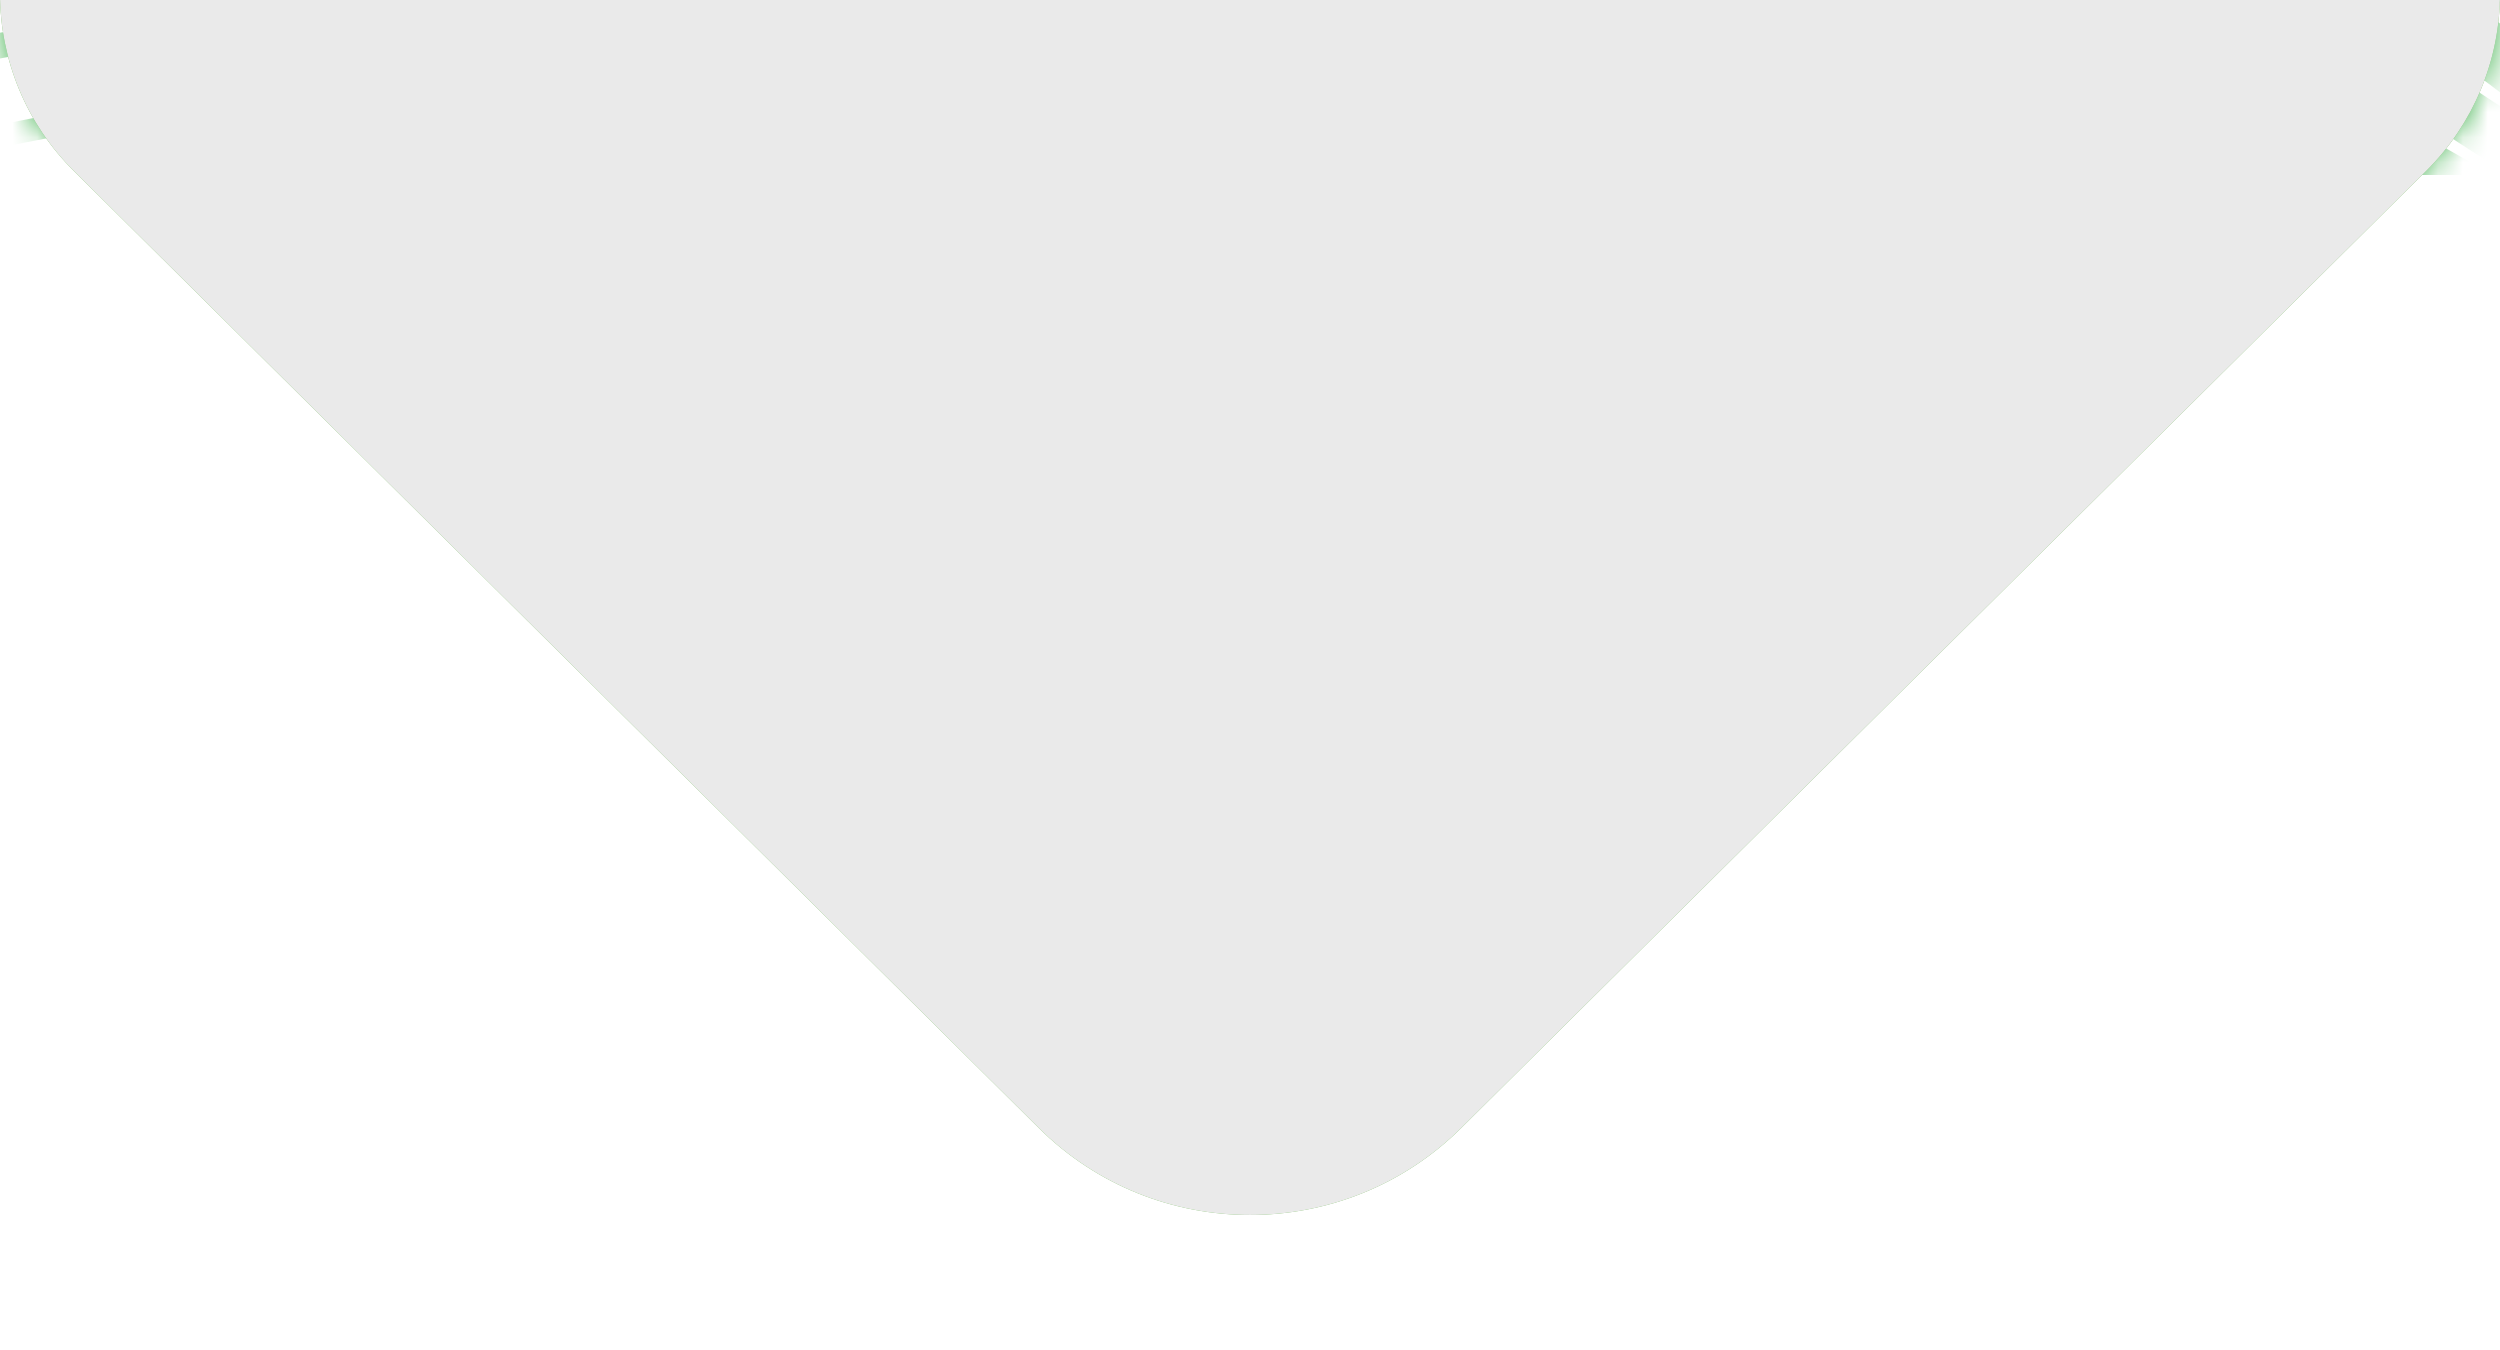 <svg width="100" height="54" viewBox="0 0 100 54" fill="none" xmlns="http://www.w3.org/2000/svg">
<g clip-path="url(#clip0_6831_5195)">
<path d="M0 -208.666C0 -211.896 1.937 -214.816 5.093 -215.497C21.289 -218.991 58.543 -218.962 102.5 -219C100.592 -219.035 99.841 -216.344 100 -197.5V-0.257C100 2.41 98.935 4.966 97.042 6.843L58.45 45.119C53.772 49.759 46.228 49.759 41.55 45.119L2.958 6.843C1.065 4.966 0 2.41 0 -0.257V-208.666Z" fill="#73BC5B"/>
<mask id="mask0_6831_5195" style="mask-type:alpha" maskUnits="userSpaceOnUse" x="0" y="-219" width="103" height="268">
<path d="M0 -208.666C0 -211.896 1.937 -214.816 5.093 -215.497C21.289 -218.991 58.543 -218.962 102.5 -219C100.592 -219.035 99.841 -216.344 100 -197.5V-0.257C100 2.41 98.935 4.966 97.042 6.843L58.45 45.119C53.772 49.759 46.228 49.759 41.55 45.119L2.958 6.843C1.065 4.966 0 2.41 0 -0.257V-208.666Z" fill="#73BC5B"/>
</mask>
<g mask="url(#mask0_6831_5195)">
<path fill-rule="evenodd" clip-rule="evenodd" d="M10.553 -37.304C12.572 -34.11 19.528 -33.45 28.337 -32.61C41.351 -31.373 56.104 -29.972 55.937 -19.936L55.93 -19.482L56.288 -19.199C59.021 -17.033 61.772 -14.696 64.689 -12.222C72.355 -5.72 80.698 1.314 90.66 7H94.578C83.417 1.151 74.246 -6.546 65.903 -13.626C63.099 -16.005 60.444 -18.256 57.804 -20.361C57.57 -31.688 41.482 -33.216 28.518 -34.45C20.884 -35.177 13.669 -35.861 12.136 -38.282C11.912 -38.637 11.664 -39.232 12.079 -40.349L12.335 -41.03L11.724 -41.434C-1.478 -50.222 -44.499 -76.283 -67.993 -80.987V-79.073C-47.838 -74.691 -10.439 -53.885 10.113 -40.278C9.85 -39.179 9.999 -38.179 10.553 -37.304ZM-32.691 6.996C-48.676 1.264 -59.798 -8.017 -67.996 -16.458V-15.178C-60.189 -7.241 -49.787 1.321 -35.222 6.996H-32.691ZM-55.554 6.996H-53.932C-59.49 3.859 -64.124 0.254 -67.996 -3.472V-2.405C-64.483 0.909 -60.395 4.136 -55.554 6.996ZM-9.527 -186.633C27.694 -185.261 87.264 -183.045 102.989 -172.956V-177.536C85.514 -186.438 41.511 -188.866 -9.371 -190.749C-27.843 -191.429 -46.947 -192.135 -49.311 -193.51C-52.825 -196.034 -60.203 -201.966 -67.993 -208.347V-203.011C-61.172 -197.449 -54.954 -192.486 -51.749 -190.181C-49.084 -188.256 -38.654 -187.71 -9.527 -186.633ZM-6.028 6.252C-7.21 6.504 -8.381 6.755 -9.538 6.996H-5.219C7.597 4.256 21.888 1.314 26.977 6.996H28.983C28.564 6.816 28.156 6.649 27.73 6.461C22.257 0.197 7.235 3.416 -6.028 6.252ZM-4.019 -21.45C-2.983 -17.249 5.3 -17.437 15.695 -17.664C28.709 -17.951 43.466 -18.277 45.099 -9.751L45.159 -9.432L45.436 -9.258C47.125 -8.198 48.797 -7.131 50.465 -6.064C57.435 -1.618 64.526 2.898 72.802 7H76.166C66.971 2.686 59.238 -2.239 51.277 -7.319C49.694 -8.329 48.112 -9.34 46.511 -10.346C44.367 -19.787 29.125 -19.45 15.663 -19.153C6.468 -18.947 -2.223 -18.759 -2.603 -22.081L-2.656 -22.538L-3.089 -22.698C-16.437 -27.622 -31.084 -37.357 -44.005 -45.943C-52.782 -51.775 -61.001 -57.224 -67.993 -60.649V-59.011C-61.289 -55.618 -53.336 -50.346 -44.843 -44.703C-31.985 -36.155 -17.424 -26.48 -4.019 -21.45ZM102.989 -212.551V-217.227C95.998 -218.004 88.141 -218.575 79.563 -218.996H-42.859C-37.522 -216.026 -20.983 -215.657 17.839 -215.494C44.194 -215.384 78.487 -215.232 102.989 -212.551ZM-47.352 -208.191C-44.385 -204.986 -30.785 -204.479 7.323 -203.834C36.109 -203.348 78.267 -202.632 102.989 -197.999V-202.561C81.344 -206.62 47.175 -207.634 7.398 -208.304C-15.358 -208.687 -41.152 -209.123 -44.034 -211.218C-46.018 -213.345 -49.414 -216.058 -53.495 -218.996H-61.331C-55.192 -214.856 -49.925 -210.949 -47.352 -208.191ZM-3.739 -192.326C29.948 -191.309 81.955 -189.731 102.986 -182.123V-186.459C82.863 -193.291 42.462 -195.169 -3.611 -196.556C-23.957 -197.169 -44.996 -197.804 -47.547 -199.413C-51.295 -202.543 -59.5 -208.84 -68 -215.278V-209.946C-60.487 -204.242 -53.581 -198.917 -50.298 -196.176C-47.505 -193.844 -35.974 -193.294 -3.739 -192.326ZM1.901 -198.055C32.897 -197.328 79.445 -196.233 102.989 -190.327V-194.673C81.532 -199.998 44.137 -201.423 2.003 -202.409C-20.149 -202.926 -43.054 -203.465 -45.783 -205.319C-49.084 -208.46 -56.029 -213.622 -63.638 -219H-67.996V-216.724C-59.83 -211.002 -52.214 -205.401 -48.832 -202.189C-45.943 -199.417 -33.348 -198.881 1.901 -198.055ZM-45.865 -214.2C-42.834 -210.548 -28.255 -210.073 12.633 -209.648C40.918 -209.354 78.388 -208.957 102.989 -205.45V-210.009C81.227 -213.154 49.329 -213.86 12.679 -214.239C-11.671 -214.494 -39.271 -214.781 -42.295 -217.121C-42.795 -217.72 -43.409 -218.348 -44.08 -218.996H-51.164C-48.9 -217.259 -47.061 -215.632 -45.865 -214.2ZM19.393 -48.815C21.104 -45.16 28.046 -43.972 36.83 -42.469C49.794 -40.25 64.483 -37.736 63.177 -26.732L63.117 -26.211L63.5 -25.849C66.119 -23.393 68.894 -20.564 71.829 -17.568C79.825 -9.411 89.269 0.179 100.384 7H102.989V6.075C91.441 -0.647 81.6 -10.598 73.341 -19.025C70.527 -21.893 67.865 -24.612 65.324 -27.012C66.364 -39.53 50.209 -42.295 37.191 -44.522C29.994 -45.752 22.552 -47.028 21.306 -49.687C20.948 -50.453 21.118 -51.399 21.821 -52.587L22.222 -53.264L21.679 -53.831C7.341 -68.849 -44.3 -91.382 -67.989 -93.204V-91.112C-46.181 -89.059 4.413 -68.122 19.624 -52.931C18.896 -51.424 18.819 -50.038 19.393 -48.815ZM24.412 -59.287C23.4 -57.543 23.18 -55.941 23.762 -54.523C25.349 -50.641 32.287 -49.194 41.074 -47.365C54.007 -44.667 68.664 -41.611 66.804 -30.132L66.715 -29.586L67.102 -29.189C69.555 -26.675 72.22 -23.701 75.041 -20.556C82.927 -11.761 92.257 -1.423 102.989 5.809V3.154C92.992 -3.887 84.194 -13.672 76.706 -22.024C74.012 -25.027 71.46 -27.877 69.082 -30.338C70.751 -43.437 54.571 -46.808 41.532 -49.528C34.37 -51.02 26.967 -52.566 25.828 -55.356C25.462 -56.245 25.742 -57.352 26.683 -58.734L27.119 -59.372L26.662 -59.996C15.167 -75.74 -37.809 -95.671 -63.244 -98.77C-64.983 -98.982 -66.563 -99.114 -67.996 -99.167V-96.94C-66.705 -96.891 -65.257 -96.788 -63.518 -96.579C-39.353 -93.629 12.505 -74.262 24.412 -59.287ZM-9.431 -96.586C14.961 -88.57 30.715 -79.651 34.058 -72.004C32.351 -69.753 31.808 -67.743 32.397 -65.874C33.763 -61.535 41.067 -59.479 49.524 -57.096C62.403 -53.466 76.997 -49.354 74.055 -36.921L73.92 -36.343L74.292 -35.879C76.251 -33.45 78.441 -30.536 80.833 -27.363C87.016 -19.145 94.642 -9.081 102.989 -1.083V-4.476C95.451 -12.048 88.513 -21.251 82.814 -28.827C80.553 -31.83 78.466 -34.599 76.589 -36.953C79.499 -51.197 63.273 -55.77 50.202 -59.45C42.756 -61.549 35.726 -63.531 34.757 -66.605C34.391 -67.767 34.952 -69.253 36.421 -71.022L36.737 -71.401C38.107 -66.92 45.347 -64.605 53.737 -61.939C66.595 -57.855 81.167 -53.225 77.689 -40.317L77.529 -39.729L77.888 -39.236C79.509 -37.006 81.351 -34.337 83.371 -31.405C88.95 -23.315 95.7 -13.544 102.993 -5.348V-9.308C96.552 -16.891 90.543 -25.552 85.507 -32.851C83.619 -35.592 81.884 -38.105 80.34 -40.25C83.868 -55.058 67.617 -60.223 54.528 -64.382C47.093 -66.743 40.07 -68.976 39.175 -72.206C38.831 -73.45 39.484 -75.028 41.053 -76.871C42.451 -72.259 49.62 -69.703 57.932 -66.767C70.768 -62.233 85.323 -57.096 81.319 -43.713L81.142 -43.121L81.479 -42.604C82.686 -40.75 84.056 -38.577 85.567 -36.184C90.369 -28.572 96.442 -18.989 102.996 -10.46V-14.916C97.347 -22.591 92.101 -30.884 87.864 -37.605C86.483 -39.792 85.22 -41.799 84.088 -43.547C88.229 -58.915 71.954 -64.665 58.844 -69.295C51.412 -71.919 44.389 -74.4 43.565 -77.793C43.26 -79.041 43.892 -80.579 45.333 -82.341C46.749 -77.587 53.861 -74.787 62.116 -71.582C74.942 -66.605 89.478 -60.964 84.954 -47.106L84.762 -46.514L87.157 -42.349C91.146 -35.386 96.786 -25.562 103 -16.327V-21.46C97.79 -29.512 93.07 -37.708 89.617 -43.735L87.832 -46.84C88.13 -47.833 88.343 -48.79 88.481 -49.712L88.662 -49.361C93.783 -39.289 98.564 -30.515 103 -23.049V-28.902C99.558 -34.9 95.76 -41.909 91.569 -50.134C91.867 -51.048 92.073 -51.92 92.24 -52.775L92.247 -52.757C94.302 -48.102 98.244 -39.785 102.996 -30.795V-37.421C99.884 -43.518 97.194 -49.166 95.302 -53.42C95.59 -54.246 95.785 -55.03 95.969 -55.813C97.478 -51.846 99.969 -46.053 102.996 -39.576V-47.205C101.421 -50.765 100.065 -54.012 99.036 -56.706C99.309 -57.437 99.483 -58.124 99.678 -58.823C100.473 -56.391 101.612 -53.324 102.996 -49.868V-59.294C102.918 -59.521 102.833 -59.766 102.762 -59.986C102.858 -60.23 102.918 -60.464 102.996 -60.698V-75.17C99.295 -83.639 89.085 -89.035 80.244 -93.657C72.745 -97.579 65.661 -101.283 65.164 -105.583C65.083 -106.282 65.204 -107.03 65.477 -107.81C65.537 -107.863 65.587 -107.913 65.647 -107.966L65.924 -108.21L66.062 -108.547C66.233 -108.958 66.364 -109.366 66.485 -109.774C66.779 -110.221 67.131 -110.678 67.525 -111.142C67.507 -110.398 67.539 -109.66 67.677 -108.941C68.972 -102.169 76.745 -97.997 84.975 -93.583C92.208 -89.705 99.54 -85.727 102.996 -79.888V-85.518C98.606 -90.116 92.296 -93.519 86.607 -96.572C79.115 -100.592 72.035 -104.389 71.045 -109.572C70.758 -111.064 70.978 -112.688 71.695 -114.453C72.912 -107.576 80.641 -103.155 88.84 -98.479C93.979 -95.551 99.167 -92.566 102.993 -88.932V-93.569C99.185 -96.621 94.738 -99.177 90.607 -101.531C83.094 -105.814 75.999 -109.859 75.148 -115.173C74.924 -116.57 75.151 -118.073 75.779 -119.683C77.096 -112.855 84.662 -108.235 92.722 -103.375C96.278 -101.23 99.852 -99.06 102.989 -96.674V-101.166C100.25 -103.084 97.371 -104.832 94.628 -106.487C87.09 -111.032 79.971 -115.326 79.254 -120.782C79.08 -122.093 79.279 -123.483 79.832 -124.961C81.216 -118.13 88.673 -113.319 96.623 -108.264C98.77 -106.899 100.927 -105.52 102.989 -104.094V-108.639C101.538 -109.6 100.083 -110.529 98.67 -111.429C91.107 -116.237 83.963 -120.782 83.367 -126.386C83.239 -127.585 83.431 -128.847 83.892 -130.169C85.376 -123.352 92.715 -118.371 100.541 -113.142C101.357 -112.596 102.177 -112.046 102.993 -111.497V-116.18C102.904 -116.24 102.815 -116.3 102.727 -116.357C95.132 -121.43 87.956 -126.223 87.484 -131.988C87.399 -133.041 87.551 -134.14 87.903 -135.278C89.415 -128.932 95.881 -124.05 102.996 -119.051V-123.972C96.935 -128.35 91.899 -132.665 91.597 -137.586C91.54 -138.529 91.661 -139.5 91.941 -140.503C93.219 -135.356 97.641 -131.084 102.996 -126.915V-132.232C98.869 -135.749 95.87 -139.301 95.71 -143.183C95.678 -143.974 95.796 -144.793 95.994 -145.622C96.988 -141.872 99.618 -138.55 102.996 -135.37V-141.574C101.19 -143.811 100.012 -146.094 99.873 -148.48C100.604 -146.75 101.698 -145.105 102.996 -143.506V-166.84C91.313 -179.252 40.421 -182.542 -15.411 -184.984C-31.893 -185.704 -48.935 -186.452 -51.089 -187.583C-54.397 -189.586 -60.952 -195.06 -67.989 -201.246V-195.921C-61.828 -190.582 -56.267 -186.037 -53.187 -184.172C-50.564 -182.584 -39.764 -182.049 -15.589 -180.992C23.507 -179.28 96.278 -176.097 101.3 -162.278C101.328 -162.2 101.332 -162.114 101.357 -162.036C101.02 -161.48 100.686 -160.923 100.416 -160.377C99.856 -159.69 99.348 -159.009 98.883 -158.335C90.231 -172.473 34.636 -176.455 -21.81 -179.298C-36.804 -180.053 -50.968 -180.769 -52.878 -181.659C-55.866 -183.137 -61.548 -187.976 -67.986 -193.992V-188.714C-62.481 -183.701 -57.548 -179.638 -54.62 -178.192C-52.204 -176.997 -42.33 -176.455 -22.009 -175.43C17.363 -173.445 90.653 -169.751 95.92 -155.567C96.051 -155.209 96.108 -154.836 96.129 -154.457C95.178 -153.269 94.373 -152.099 93.723 -150.947C86.1 -165.95 26.644 -170.563 -28.727 -173.696C-41.198 -174.402 -52.974 -175.068 -54.677 -175.724C-57.424 -176.784 -62.378 -181.074 -67.989 -186.608V-181.361C-63.159 -176.813 -58.837 -173.299 -56.051 -172.225C-53.886 -171.389 -45.723 -170.899 -28.947 -169.949C8.033 -167.858 84.978 -163.501 90.554 -148.859C90.671 -148.554 90.87 -147.987 90.816 -147.172C90.298 -146.42 89.851 -145.679 89.457 -144.945C89.117 -144.569 88.772 -144.19 88.46 -143.818C81.724 -158.86 24.525 -164.429 -36.396 -168.194C-46.344 -168.811 -54.936 -169.339 -56.487 -169.772C-58.908 -170.449 -63.088 -174.026 -67.996 -179.05V-173.923C-63.805 -169.91 -60.065 -166.989 -57.481 -166.269C-55.639 -165.755 -49.41 -165.351 -36.627 -164.564C-1.964 -162.419 79.211 -157.403 85.209 -142.159C85.379 -141.723 85.734 -140.748 85.259 -139.248C84.492 -138.383 83.821 -137.536 83.207 -136.696C83.193 -136.728 83.19 -136.763 83.175 -136.795C76.571 -152.922 11.032 -159.172 -45.326 -162.82C-52.122 -163.26 -57.034 -163.575 -58.29 -163.798C-60.416 -164.171 -63.894 -167.085 -67.996 -171.389V-166.45C-64.444 -163.075 -61.253 -160.742 -58.907 -160.331C-57.456 -160.08 -52.977 -159.789 -45.556 -159.307C-16.164 -157.406 73.274 -151.624 79.889 -135.469C80.088 -134.987 80.531 -133.817 79.808 -132.013C79.133 -131.144 78.512 -130.286 77.998 -129.446C77.916 -129.694 77.831 -129.939 77.735 -130.162C70.584 -146.668 0.577 -154.195 -56.892 -157.601C-58.446 -157.694 -59.532 -157.757 -60.086 -157.8C-61.921 -157.935 -64.714 -160.14 -67.996 -163.575V-158.895C-65.079 -156.261 -62.432 -154.567 -60.338 -154.411C-59.777 -154.368 -58.673 -154.304 -57.098 -154.212C21.619 -149.547 69.615 -140.29 74.58 -128.825C75.396 -126.939 74.871 -124.936 72.969 -122.699C72.624 -122.292 72.323 -121.898 72.01 -121.498C71.762 -122.753 71.258 -123.983 70.488 -125.181C55.366 -148.71 -59.621 -151.791 -61.846 -151.791C-61.892 -151.791 -61.903 -151.791 -61.931 -151.791C-63.443 -151.791 -65.548 -153.273 -67.996 -155.719V-151.451C-65.729 -149.6 -63.649 -148.512 -61.892 -148.512C-61.857 -148.512 -61.818 -148.512 -61.782 -148.512C-53.211 -148.689 54.51 -143.938 67.698 -123.419C69.129 -121.196 69.256 -118.892 68.085 -116.393C67.546 -115.921 67.049 -115.46 66.584 -114.999C66.211 -116.442 65.512 -117.857 64.451 -119.225C47.711 -140.868 -56.146 -146.686 -63.635 -145.764C-64.767 -145.619 -66.265 -146.463 -67.996 -148.005V-144.204C-66.268 -143.049 -64.66 -142.446 -63.241 -142.627C-56.111 -143.517 46.227 -137.593 61.924 -117.3C63.447 -115.333 63.929 -113.337 63.507 -111.245C63.117 -110.621 62.78 -110.004 62.528 -109.394C62.091 -108.976 61.683 -108.558 61.303 -108.147C60.789 -109.962 59.742 -111.731 58.152 -113.436C39.126 -133.884 -56.445 -141.677 -65.381 -139.72C-66.123 -139.567 -67.01 -139.876 -67.993 -140.5V-137.245C-66.84 -136.742 -65.736 -136.526 -64.717 -136.749C-57.928 -138.231 37.486 -131.155 55.895 -111.373C58.205 -108.891 59.011 -106.424 58.379 -103.836C58.358 -103.786 58.333 -103.736 58.311 -103.687C57.438 -102.861 56.686 -102.052 56.051 -101.258C55.337 -103.556 53.79 -105.789 51.373 -107.937C29.192 -127.645 -59.362 -136.097 -67.109 -133.672C-67.386 -133.587 -67.684 -133.576 -67.996 -133.615V-130.772C-67.39 -130.701 -66.79 -130.704 -66.222 -130.885C-58.741 -133.218 28.539 -124.305 49.407 -105.761C52.551 -102.967 53.897 -100.23 53.502 -97.412C52.42 -96.341 51.565 -95.31 50.898 -94.303C49.893 -97.27 47.498 -100.166 43.668 -102.946C20.437 -119.803 -55.926 -130.708 -67.993 -127.854V-124.954C-67.908 -124.983 -67.823 -124.993 -67.741 -125.025C-60.501 -127.96 17.41 -118.523 41.997 -100.68C46.433 -97.462 48.665 -94.232 48.637 -91.07C47.356 -89.733 46.472 -88.464 45.876 -87.234C44.424 -91.211 40.453 -95.129 33.937 -98.908C7.834 -114.053 -53.062 -124.291 -67.989 -122.207V-119.534C-56.533 -121.725 5.641 -112.216 32.567 -96.593C39.513 -92.562 43.278 -88.57 43.775 -84.72C42.277 -83.054 41.411 -81.501 41.031 -80.012C38.867 -85.649 31.563 -91.314 19.166 -96.876C-7.014 -108.618 -52.761 -117.853 -67.989 -116.499V-113.985C-55.383 -115.216 -10.794 -107.498 18.102 -94.537C30.321 -89.052 37.493 -83.476 38.916 -78.364C37.085 -76.166 36.361 -74.177 36.592 -72.302C32.368 -83.898 6.461 -93.945 -8.643 -98.908C-29.735 -105.842 -55.799 -111.39 -67.986 -110.777V-108.342C-57.864 -108.81 -33.781 -104.587 -9.431 -96.586ZM62.155 -104.13C63.578 -98.724 70.58 -94.998 78.697 -90.754C91.306 -84.156 104.317 -77.353 100.466 -63.524C101.027 -76.496 87.342 -83.238 75.978 -88.804C68.501 -92.47 61.438 -95.93 60.877 -100.035C60.711 -101.258 61.151 -102.63 62.155 -104.13ZM57.988 -98.67C59.433 -93.448 66.439 -89.956 74.566 -85.975C87.363 -79.704 100.537 -73.213 96.534 -59.404C97.19 -72.312 83.232 -78.69 71.709 -83.951C64.249 -87.354 57.204 -90.57 56.576 -94.491C56.377 -95.714 56.906 -97.125 57.988 -98.67ZM53.783 -93.253C55.21 -88.18 62.251 -84.912 70.424 -81.182C82.952 -75.464 97.066 -68.976 92.495 -54.842C93.578 -67.977 79.247 -74.081 67.429 -79.073C59.983 -82.217 52.949 -85.188 52.257 -88.928C52.026 -90.173 52.576 -91.63 53.783 -93.253ZM49.553 -87.833C50.954 -82.902 58.042 -79.86 66.268 -76.386C79.087 -70.972 93.613 -64.832 88.573 -50.495L88.513 -50.329C90.043 -63.715 75.258 -69.483 63.134 -74.188C55.699 -77.073 48.676 -79.799 47.916 -83.362C47.65 -84.624 48.208 -86.124 49.553 -87.833ZM14.989 -43.075C16.842 -39.647 23.787 -38.722 32.585 -37.548C45.574 -35.818 60.299 -33.854 59.557 -23.332L59.522 -22.84L59.898 -22.517C62.616 -20.174 65.424 -17.561 68.397 -14.796C76.439 -7.308 85.262 0.803 95.764 7H99.763C88.098 0.753 78.473 -8.12 69.76 -16.231C66.907 -18.89 64.203 -21.407 61.569 -23.69C61.974 -35.616 45.847 -37.768 32.855 -39.498C25.611 -40.462 18.119 -41.462 16.749 -44.001C16.398 -44.653 16.462 -45.458 16.955 -46.461L17.296 -47.156L16.7 -47.648C1.876 -59.904 -44.538 -83.986 -67.986 -87.17V-85.177C-46.727 -81.99 -2.83 -60.9 14.861 -46.599C14.379 -45.302 14.425 -44.118 14.989 -43.075ZM29.224 -65.644C27.893 -63.662 27.51 -61.836 28.096 -60.209C29.568 -56.1 36.861 -54.31 45.308 -52.239C58.212 -49.074 72.837 -45.486 70.431 -33.528L70.318 -32.965L70.701 -32.532C72.93 -30.026 75.414 -26.998 78.044 -23.797C85.223 -15.054 93.609 -4.883 102.993 2.682V-0.353C94.387 -7.634 86.586 -17.079 79.864 -25.264C77.366 -28.31 74.999 -31.192 72.837 -33.645C75.13 -47.319 58.925 -51.293 45.872 -54.498C38.409 -56.327 31.36 -58.057 30.31 -60.989C29.941 -62.017 30.346 -63.29 31.552 -64.874L31.999 -65.463L31.651 -66.115C23.965 -80.59 -19.173 -96.061 -45.908 -101.957C-52.03 -103.307 -61.243 -105.034 -67.993 -104.984V-102.669C-63.475 -102.698 -56.466 -101.9 -46.419 -99.684C-15.56 -92.878 21.69 -78.041 29.224 -65.644ZM-8.725 -15.214C-6.968 -11.499 1.244 -12.006 11.557 -12.644C24.532 -13.448 39.236 -14.356 41.489 -6.358L41.564 -6.092L43.423 -5.004C50.77 -0.707 57.68 3.334 65.452 7H68.77C59.901 3.033 52.282 -1.416 44.126 -6.188L42.742 -6.996C39.96 -15.774 24.827 -14.838 11.469 -14.012C2.646 -13.463 -6.479 -12.902 -7.554 -15.994L-7.671 -16.324L-8.008 -16.426C-24.319 -21.4 -39.676 -32.656 -53.226 -42.583C-58.645 -46.553 -63.578 -50.166 -68 -52.949V-51.293C-63.741 -48.567 -59.035 -45.128 -54.049 -41.476C-41.163 -32.043 -25.153 -20.312 -8.725 -15.214ZM3.519 -2.597C16.292 -4.412 30.764 -6.472 34.292 0.399L34.377 0.562L34.54 0.647C39.168 2.99 43.537 5.082 47.98 6.996H50.929C45.681 4.837 40.623 2.452 35.222 -0.282C31.19 -7.68 16.405 -5.575 3.356 -3.724C-6.028 -2.388 -14.893 -1.129 -17.509 -3.728L-17.63 -3.848L-17.8 -3.884C-39.761 -8.4 -55.696 -23.346 -67.329 -34.258C-67.56 -34.475 -67.769 -34.67 -67.996 -34.882V-33.323C-56.303 -22.354 -40.311 -7.411 -18.19 -2.802C-15.06 0.044 -6.44 -1.186 3.519 -2.597ZM0.683 -27.703C0.74 -26.92 1.042 -26.222 1.588 -25.63C4.058 -22.942 11.387 -22.815 19.876 -22.669C32.911 -22.446 47.686 -22.191 48.704 -13.147L48.747 -12.778L49.056 -12.569C51.366 -11.002 53.662 -9.393 55.98 -7.769C63.223 -2.692 70.651 2.455 79.335 6.996H82.835C72.993 2.175 64.873 -3.508 56.917 -9.084C54.695 -10.644 52.491 -12.186 50.273 -13.693C48.772 -23.776 33.447 -24.041 19.908 -24.275C12.132 -24.41 4.789 -24.534 2.795 -26.711C2.419 -27.119 2.266 -27.579 2.312 -28.157L2.355 -28.721L1.833 -28.955C-8.2 -33.44 -20.22 -40.831 -31.847 -47.982C-45.123 -56.146 -57.985 -64.055 -67.996 -67.824V-66.087C-58.127 -62.237 -45.301 -54.359 -32.706 -46.613C-21.221 -39.551 -9.35 -32.248 0.683 -27.703ZM-22.953 3.384C-19.116 5.83 -10.411 4.242 -0.346 2.402C12.249 0.101 26.53 -2.508 30.697 3.763L30.775 3.884L30.903 3.944C33.231 5.043 35.474 6.05 37.678 6.996H40.318C37.447 5.812 34.53 4.529 31.471 3.09C26.846 -3.6 12.931 -1.055 -0.534 1.406C-10.049 3.143 -19.035 4.788 -22.477 2.48L-22.68 2.398C-43.658 -1.09 -57.914 -13.679 -67.996 -24.226V-22.747C-57.878 -12.278 -43.679 -0.097 -22.953 3.384ZM-13.445 -8.999C-10.993 -5.738 -2.412 -6.606 7.494 -7.62C20.387 -8.932 35.002 -10.421 37.891 -2.98L37.972 -2.763L38.175 -2.653C44.761 0.927 50.823 4.111 57.261 6.996H60.409C53.062 3.859 46.344 0.356 38.98 -3.643C35.566 -11.74 20.589 -10.212 7.362 -8.865C-1.929 -7.918 -10.706 -7.021 -12.526 -9.882L-12.661 -10.095L-12.906 -10.155C-32.056 -14.966 -47.994 -28.069 -60.799 -38.591C-63.33 -40.672 -65.729 -42.643 -67.996 -44.419V-42.816C-65.974 -41.211 -63.851 -39.47 -61.605 -37.626C-48.754 -27.065 -32.769 -13.931 -13.445 -8.999ZM5.393 -33.982C5.308 -33.05 5.538 -32.213 6.085 -31.49C8.306 -28.537 15.277 -28.147 24.099 -27.65C37.131 -26.916 51.902 -26.083 52.321 -16.54L52.339 -16.129L52.672 -15.884C55.288 -13.966 57.914 -11.938 60.6 -9.868C67.925 -4.217 75.872 1.845 85.337 6.996H89.035C78.395 1.601 69.668 -5.068 61.672 -11.233C59.085 -13.229 56.555 -15.178 54.035 -17.036C53.158 -27.75 37.117 -28.654 24.195 -29.384C16.49 -29.816 9.219 -30.228 7.48 -32.532C7.121 -33.007 7.032 -33.557 7.199 -34.255L7.352 -34.897L6.77 -35.212C1.205 -38.236 -5.556 -42.228 -12.711 -46.454C-32.237 -57.986 -53.502 -70.54 -67.996 -74.599V-72.787C-53.392 -68.466 -31.258 -55.395 -13.605 -44.968C-6.663 -40.86 -0.094 -36.981 5.393 -33.982Z" fill="#48B555"/>
</g>
<path d="M0 -208.666C0 -211.896 1.937 -214.816 5.093 -215.497C21.289 -218.991 58.543 -218.962 102.5 -219C100.592 -219.035 99.841 -216.344 100 -197.5V-0.257C100 2.41 98.935 4.966 97.042 6.843L58.45 45.119C53.772 49.759 46.228 49.759 41.55 45.119L2.958 6.843C1.065 4.966 0 2.41 0 -0.257V-208.666Z" fill="#EAEAEA"/>
</g>
<defs>
<clipPath id="clip0_6831_5195">
<rect width="100" height="54" fill="white"/>
</clipPath>
</defs>
</svg>
